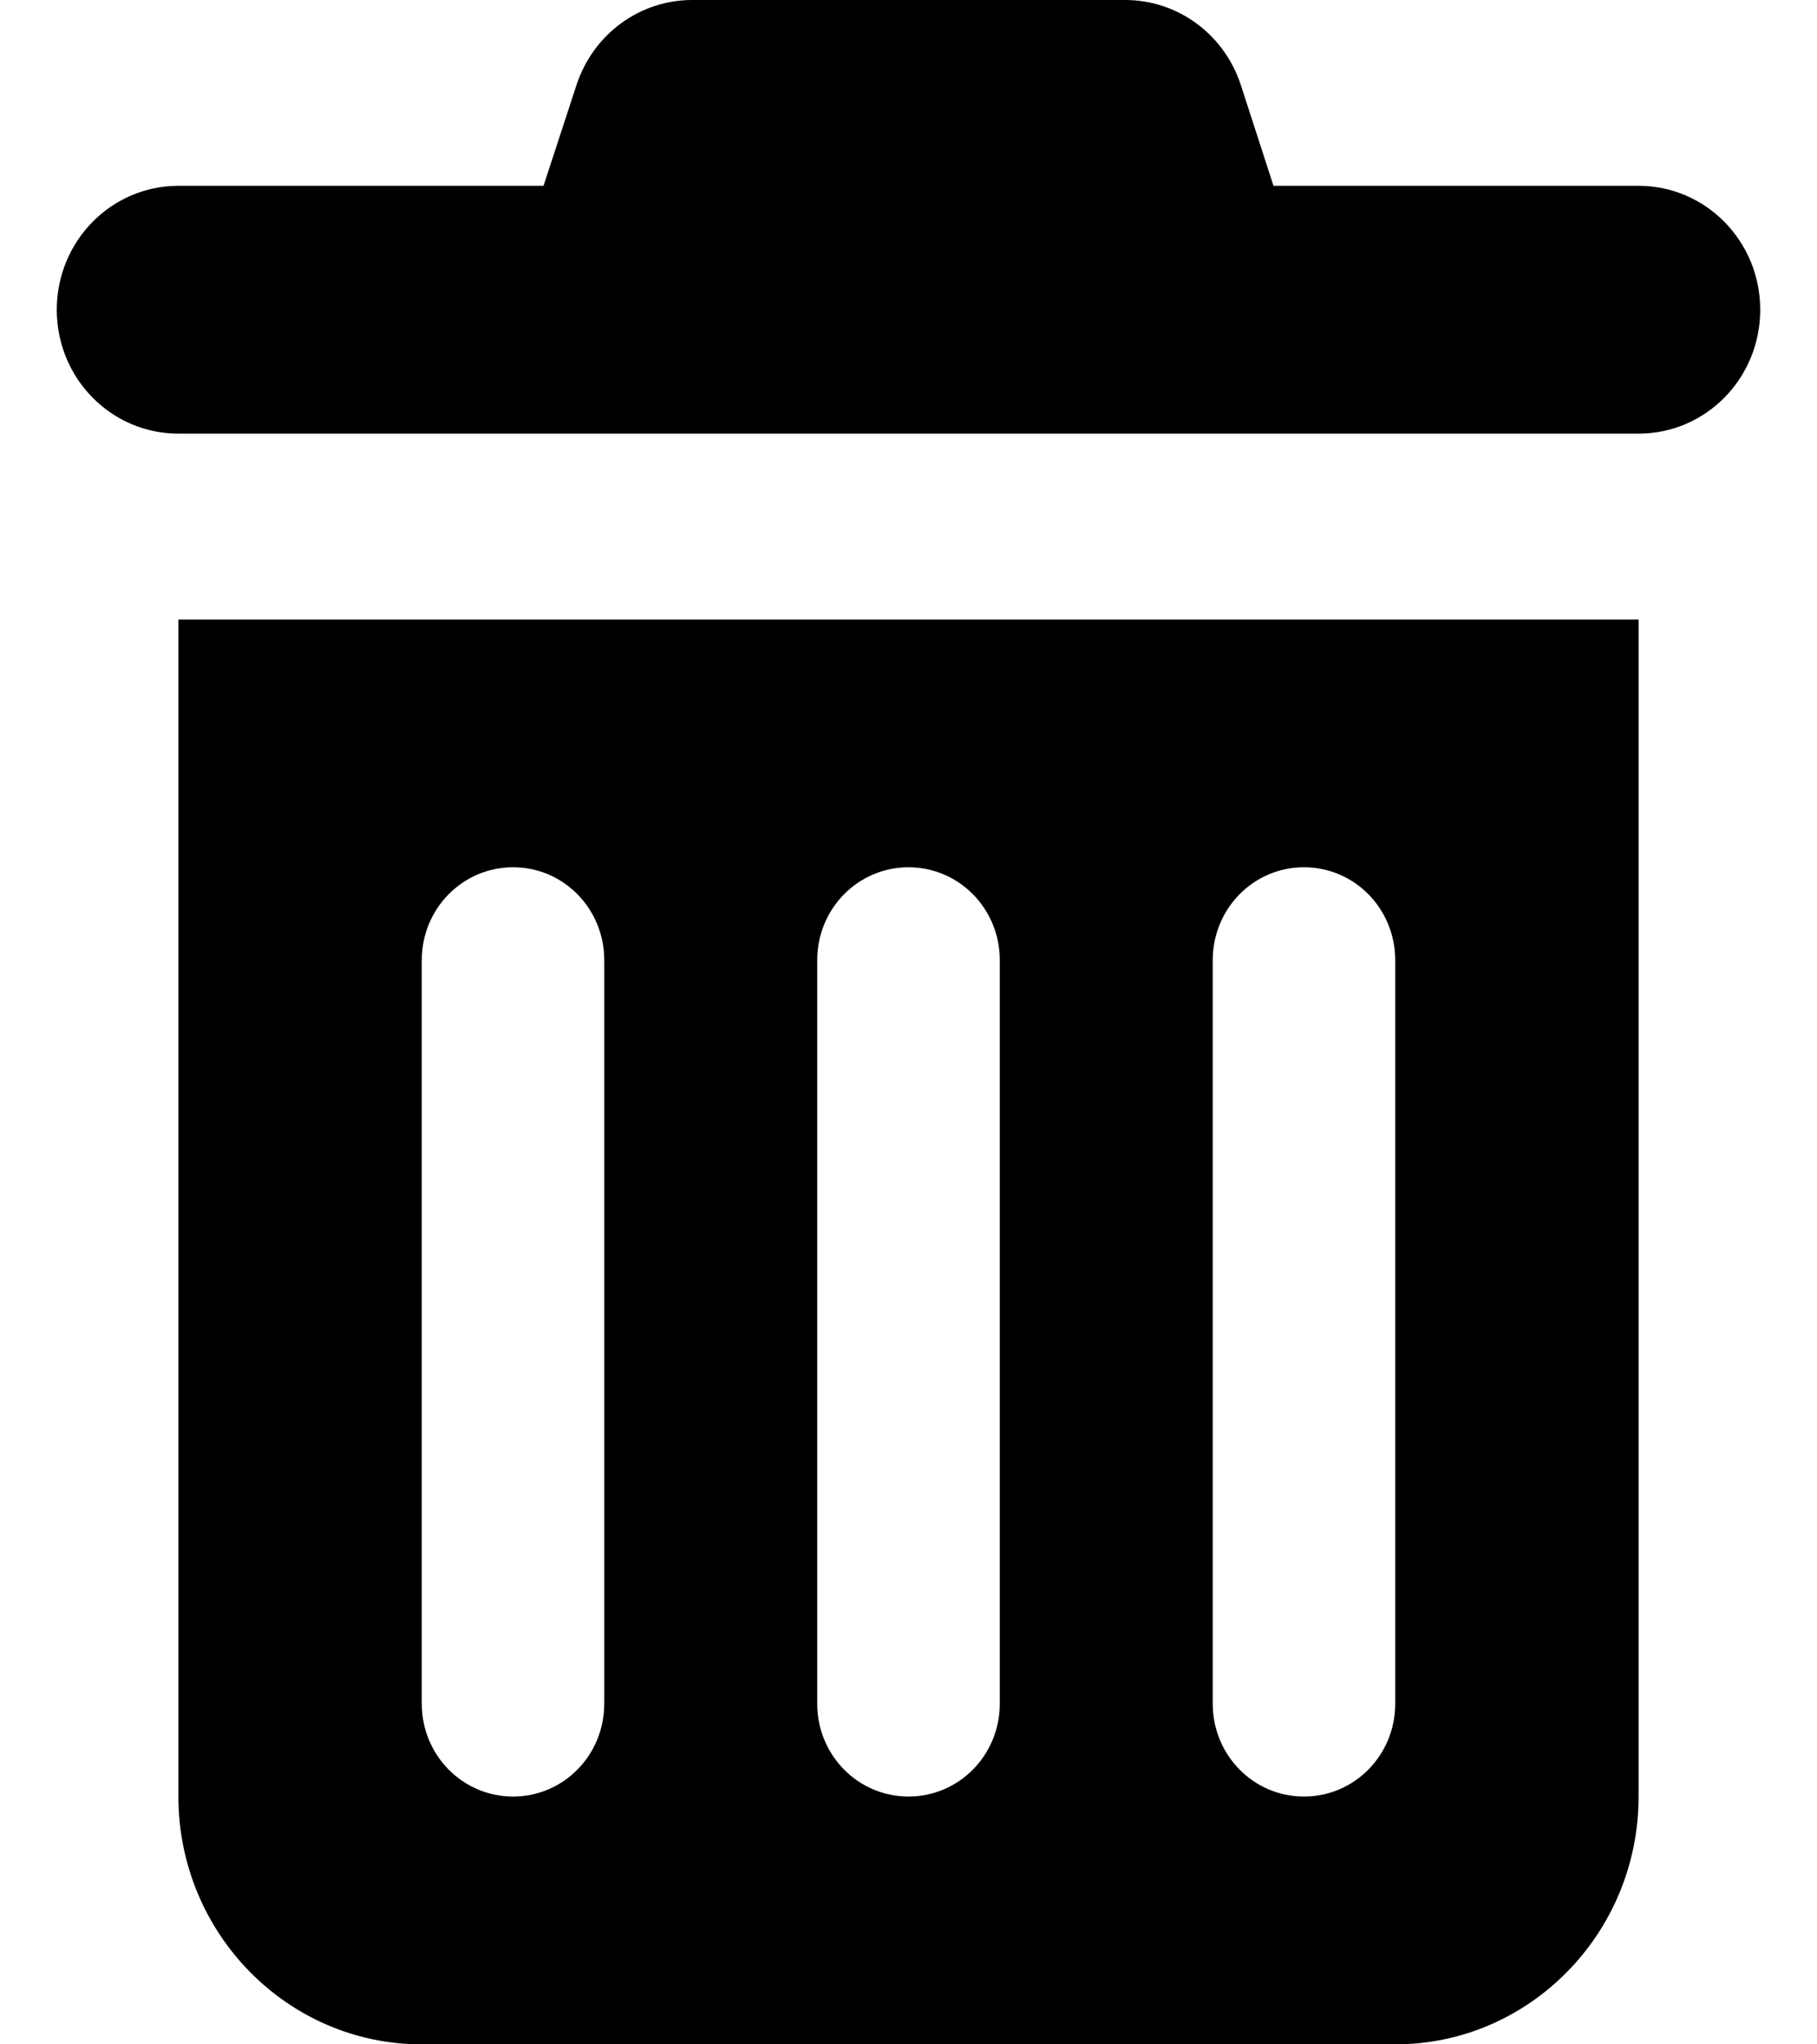 <svg width="16" height="18" viewBox="0 0 16 18" fill="none" xmlns="http://www.w3.org/2000/svg">
<path d="M5.077 0.747C5.224 0.3 5.633 0 6.095 0H9.908C10.37 0 10.779 0.3 10.926 0.747L11.214 1.636H14.429C15.021 1.636 15.5 2.124 15.5 2.727C15.5 3.331 15.021 3.818 14.429 3.818H1.571C0.979 3.818 0.5 3.331 0.5 2.727C0.5 2.124 0.979 1.636 1.571 1.636H4.786L5.077 0.747ZM1.571 5.455H14.429V15.818C14.429 17.022 13.468 18 12.286 18H3.714C2.532 18 1.571 17.022 1.571 15.818V5.455ZM4.518 7.636C4.073 7.636 3.714 8.001 3.714 8.455V15C3.714 15.453 4.073 15.818 4.518 15.818C4.963 15.818 5.321 15.453 5.321 15V8.455C5.321 8.001 4.963 7.636 4.518 7.636ZM8 7.636C7.555 7.636 7.196 8.001 7.196 8.455V15C7.196 15.453 7.555 15.818 8 15.818C8.445 15.818 8.804 15.453 8.804 15V8.455C8.804 8.001 8.445 7.636 8 7.636ZM11.482 7.636C11.037 7.636 10.679 8.001 10.679 8.455V15C10.679 15.453 11.037 15.818 11.482 15.818C11.928 15.818 12.286 15.453 12.286 15V8.455C12.286 8.001 11.928 7.636 11.482 7.636Z" fill="black"/>
</svg>
